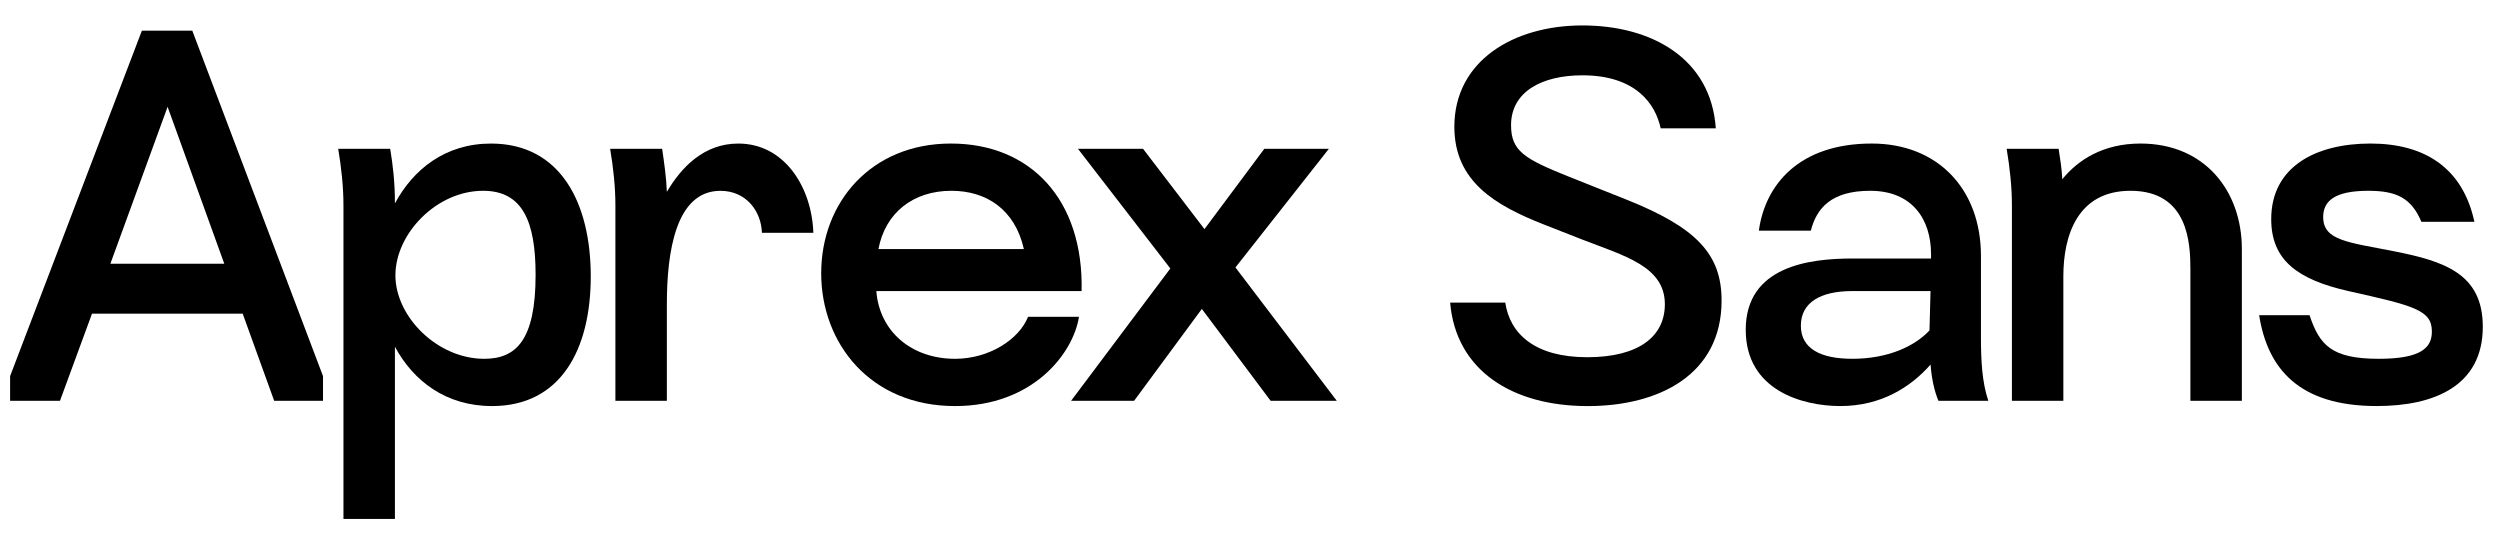 <svg xmlns="http://www.w3.org/2000/svg" id="Layer_1" viewBox="0 0 1455 317"><path d="M5.88,218.9L82.58,17.84h29.33l76.08,201.06v14.36h-28.42l-18.33-50.72H53.55l-18.64,50.72H5.88v-14.36h0ZM130.54,153.51l-33-91.36-33.31,91.36h66.31Z"></path><path d="M196.84,86.6h30.25c1.53,9.47,2.75,18.94,2.75,31.78,10.69-19.86,29.33-34.83,55.92-34.83,40.64,0,58.06,34.83,58.06,77.31s-17.42,75.47-57.45,75.47c-26.89,0-45.83-14.67-56.53-34.53v100.22h-29.95V119.6c0-11-1.22-22-3.05-33h0ZM281.78,208.82c18.33,0,29.94-10.39,29.94-48.89,0-31.17-7.64-48.89-30.56-48.89-27.19,0-51.03,25.06-51.03,49.19s24.44,48.59,51.64,48.59h0Z"></path><path d="M355.11,86.6h30.25c1.22,8.25,2.44,16.81,2.75,25.06,8.25-14.06,21.39-28.11,41.56-28.11,26.89,0,42.78,25.36,43.7,51.95h-29.95c-.31-12.22-8.86-24.44-24.14-24.44-25.97,0-31.17,35.45-31.17,66v56.22h-29.95v-113.67c0-11-1.22-22-3.06-33h.01Z"></path><path d="M477.94,159.01c0-41.25,29.03-75.47,75.47-75.47s77.3,32.69,76.08,85.86h-119.47c1.83,23.53,20.47,39.42,45.83,39.42,19.86,0,37.28-11.31,42.47-24.44h29.64c-3.36,21.39-26.89,51.95-72.11,51.95-49.5,0-77.92-36.67-77.92-77.31h0ZM595.89,144.96c-5.2-23.22-22-33.92-42.17-33.92-22.31,0-38.5,12.83-42.47,33.92h84.64Z"></path><path d="M681.14,156.26l-53.78-69.67h37.89l35.75,46.75,34.84-46.75h37.58l-54.39,69.06,58.97,77.61h-38.5l-40.03-53.47-39.42,53.47h-36.67l57.75-77h.01Z"></path><path d="M843.98,176.12h32.08c2.75,18.34,17.42,31.78,47.67,31.78s45.22-12.22,45.22-30.86c0-22-23.53-28.11-47.97-37.58l-22.61-8.86c-27.8-11-51.94-24.75-51.94-56.83,0-38.2,34.22-58.97,74.55-58.97s74.86,19.25,77.61,59.89h-32.08c-3.06-14.36-14.67-30.86-45.53-30.86-23.53,0-41.55,9.47-41.55,29.03,0,14.97,7.64,19.56,33.61,29.95l33,13.14c41.55,16.5,55.92,32.08,55.92,58.97,0,43.08-36.36,61.42-77.92,61.42-44,0-76.69-20.78-80.06-60.2v-.02Z"></path><path d="M1016.01,192.01c0-37.28,37.28-41.56,62.33-41.56h45.53v-2.44c0-20.47-11-36.97-35.44-36.97-22.61,0-31.17,10.08-34.53,23.22h-30.25c3.67-26.89,23.53-50.72,65.7-50.72,38.5,0,63.56,26.58,63.56,65.39v47.36c0,13.44.61,25.97,4.28,36.97h-29.03c-2.44-5.81-3.97-13.14-4.58-21.08-11.61,13.14-28.72,24.14-52.56,24.14-22,0-55-9.17-55-44.31h-.01ZM1078.04,208.82c20.78,0,36.36-7.33,44.92-16.5l.61-22.92h-45.53c-18.64,0-29.94,6.72-29.94,20.16s11.61,19.25,29.94,19.25h0Z"></path><path d="M1167.87,86.6h30.25c.92,5.81,1.83,11.61,2.14,17.72,9.17-11.31,23.83-20.78,45.53-20.78,37.28,0,58.97,27.5,58.97,61.42v88.31h-29.95v-76.7c0-14.97-1.22-45.53-34.83-45.53-30.86,0-39.11,25.97-39.11,49.81v72.42h-29.94v-113.67c0-11-1.22-22-3.06-33h0Z"></path><path d="M1314.83,183.46h29.33c5.81,17.42,12.83,25.36,40.33,25.36,25.06,0,30.86-6.72,30.86-15.89,0-12.53-10.39-14.97-48.58-23.53-29.64-6.72-44.92-18.03-44.92-41.86,0-30.56,25.97-44,57.75-44s53.78,14.36,60.5,45.53h-30.86c-5.81-13.75-14.36-18.03-30.86-18.03-19.86,0-26.28,6.11-26.28,15.28,0,13.75,14.67,14.67,40.94,19.86,29.64,5.81,51.95,13.14,51.95,44,0,34.53-28.42,46.14-61.72,46.14-45.53,0-63.56-22-68.45-52.86h.01Z"></path></svg>